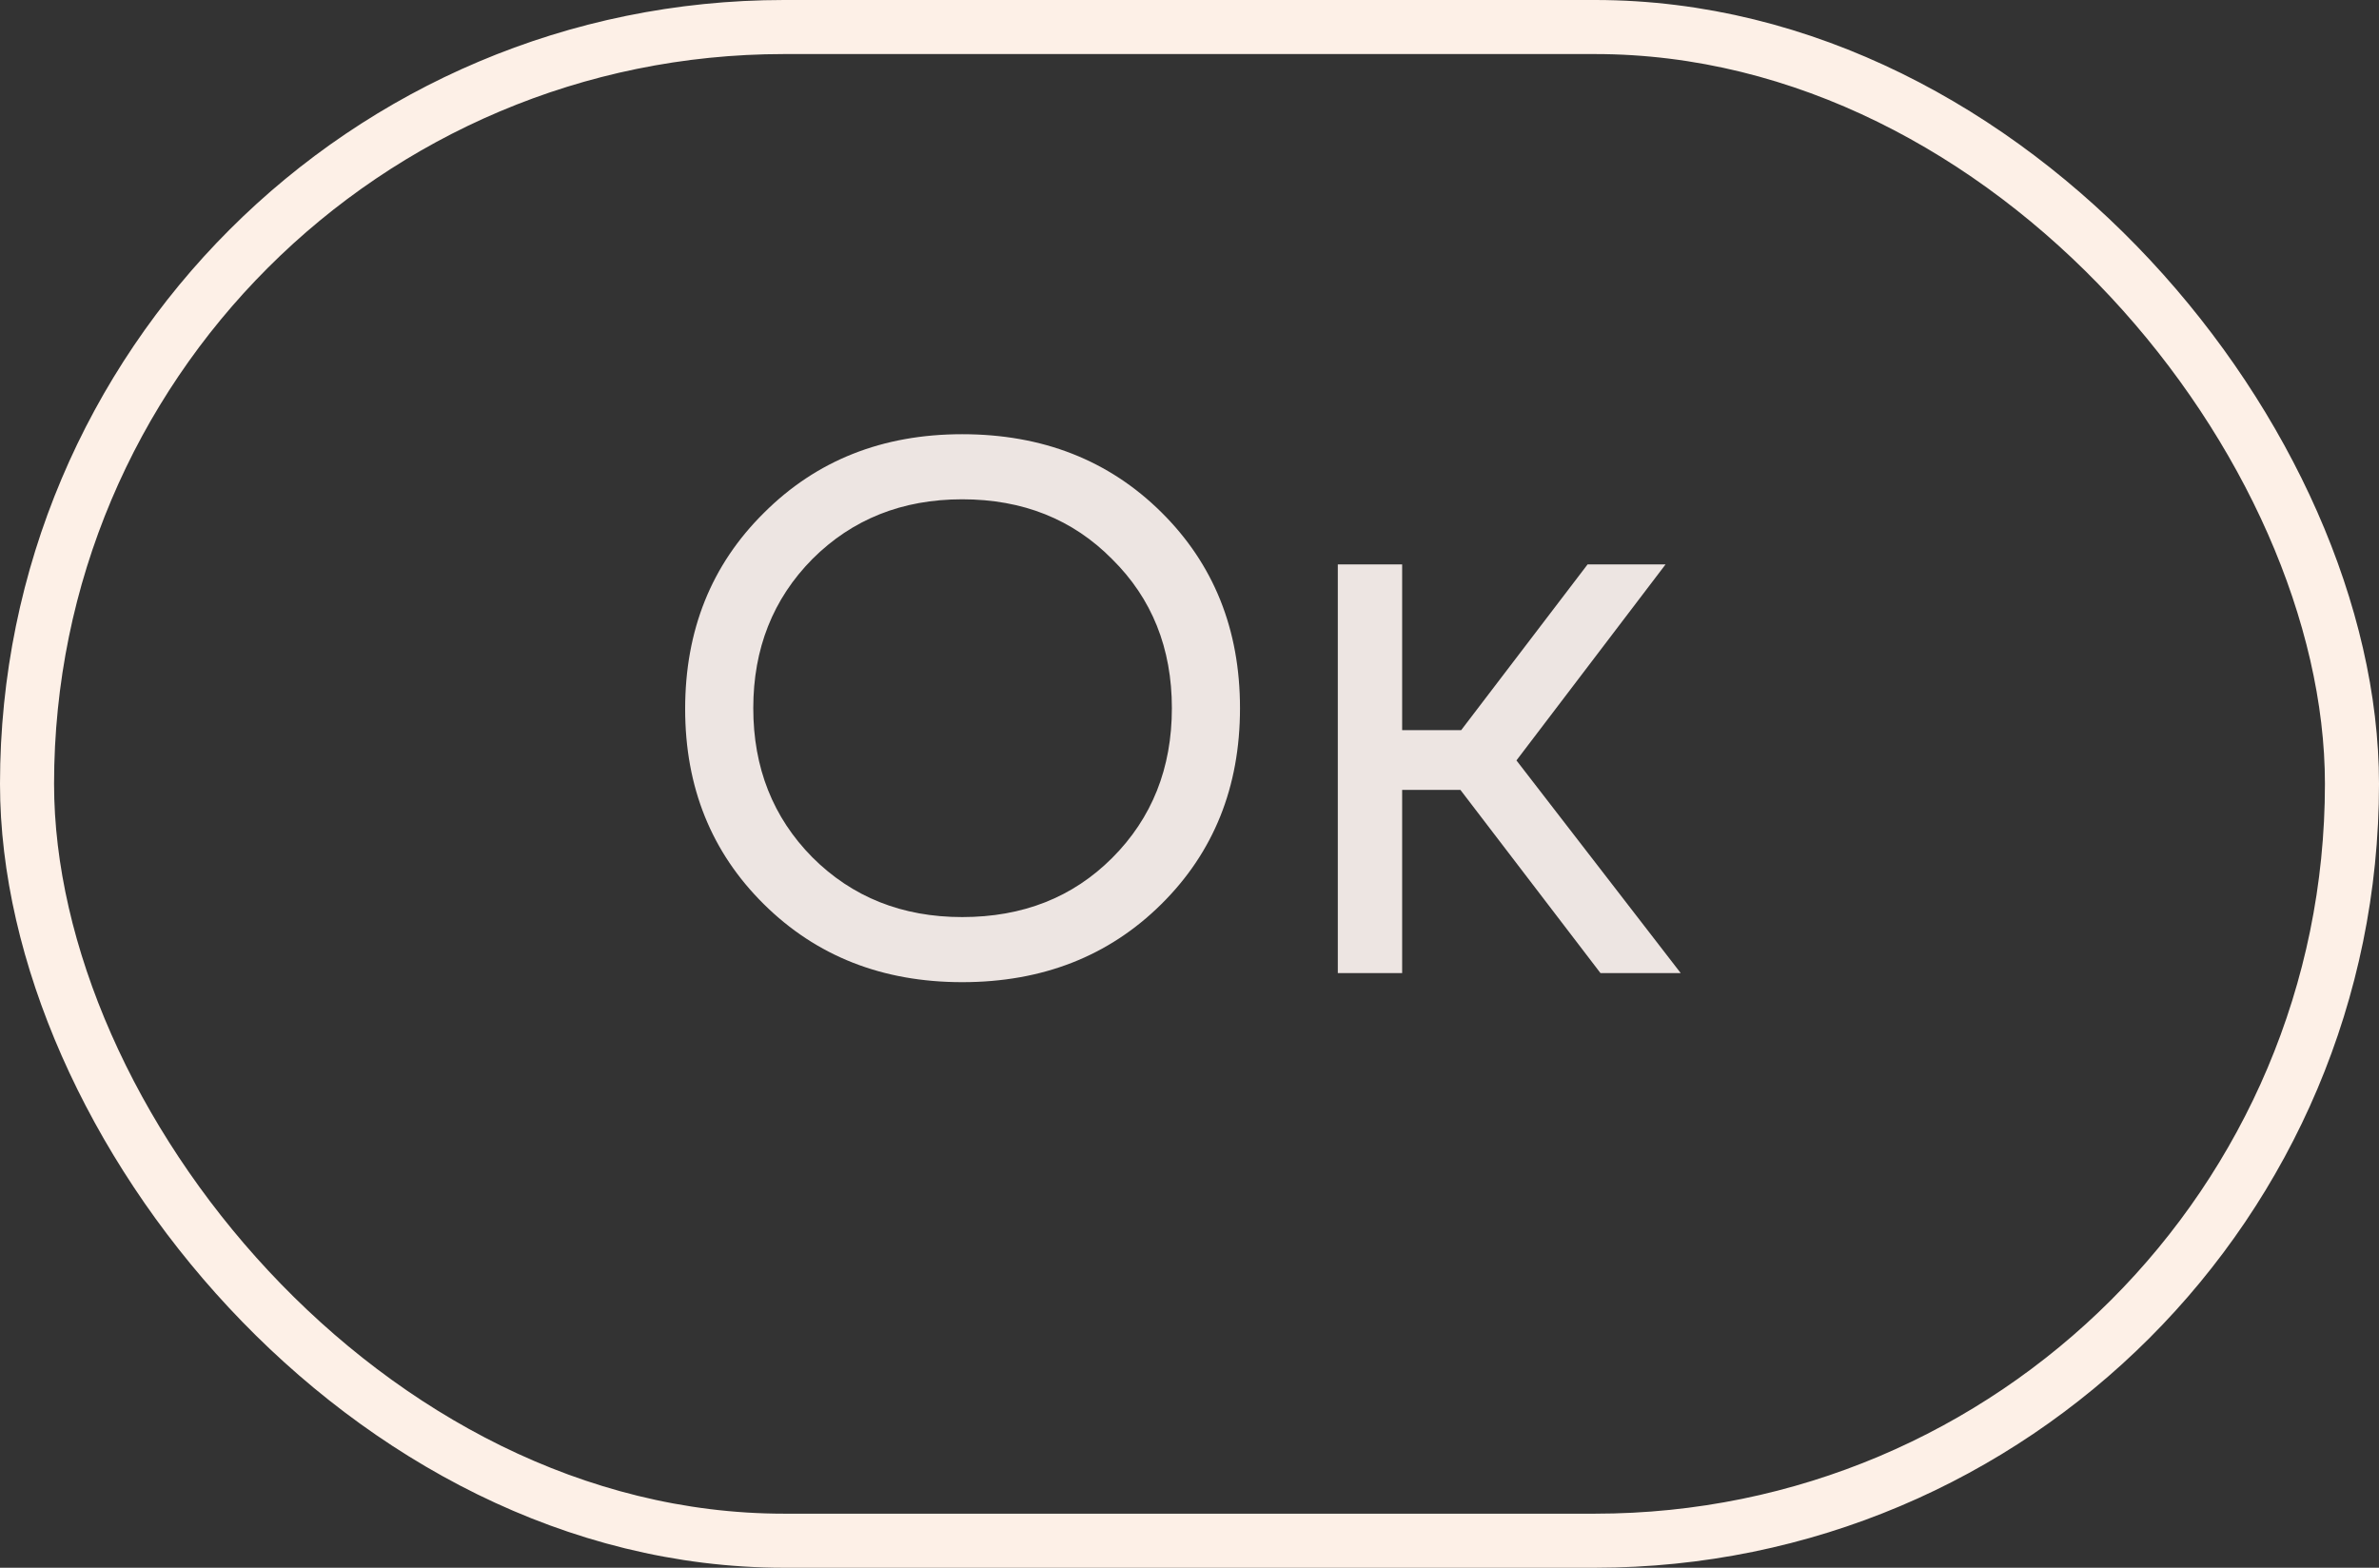 <?xml version="1.0" encoding="UTF-8"?> <svg xmlns="http://www.w3.org/2000/svg" width="44" height="29" viewBox="0 0 44 29" fill="none"><rect x="0" y="0" width="44" height="29" fill="#333333" stroke="none"/> <path d="M21.478 16.726C20.507 17.687 19.28 18.168 17.796 18.168C16.321 18.168 15.099 17.687 14.128 16.726C13.157 15.765 12.672 14.561 12.672 13.114C12.672 11.658 13.157 10.449 14.128 9.488C15.099 8.517 16.321 8.032 17.796 8.032C19.28 8.032 20.507 8.513 21.478 9.474C22.449 10.435 22.934 11.644 22.934 13.1C22.934 14.556 22.449 15.765 21.478 16.726ZM15.024 15.858C15.761 16.595 16.685 16.964 17.796 16.964C18.916 16.964 19.84 16.6 20.568 15.872C21.305 15.135 21.674 14.211 21.674 13.1C21.674 11.989 21.305 11.07 20.568 10.342C19.84 9.605 18.916 9.236 17.796 9.236C16.685 9.236 15.761 9.605 15.024 10.342C14.296 11.079 13.932 11.999 13.932 13.1C13.932 14.201 14.296 15.121 15.024 15.858ZM29.601 18L27.011 14.612H25.933V18H24.743V10.44H25.933V13.506H27.025L29.363 10.44H30.805L28.047 14.066L31.085 18H29.601Z" fill="#EDE5E2"></path> <rect x="0.5" y="0.5" width="43" height="28" rx="14" stroke="#FDF0E7"></rect> </svg> 